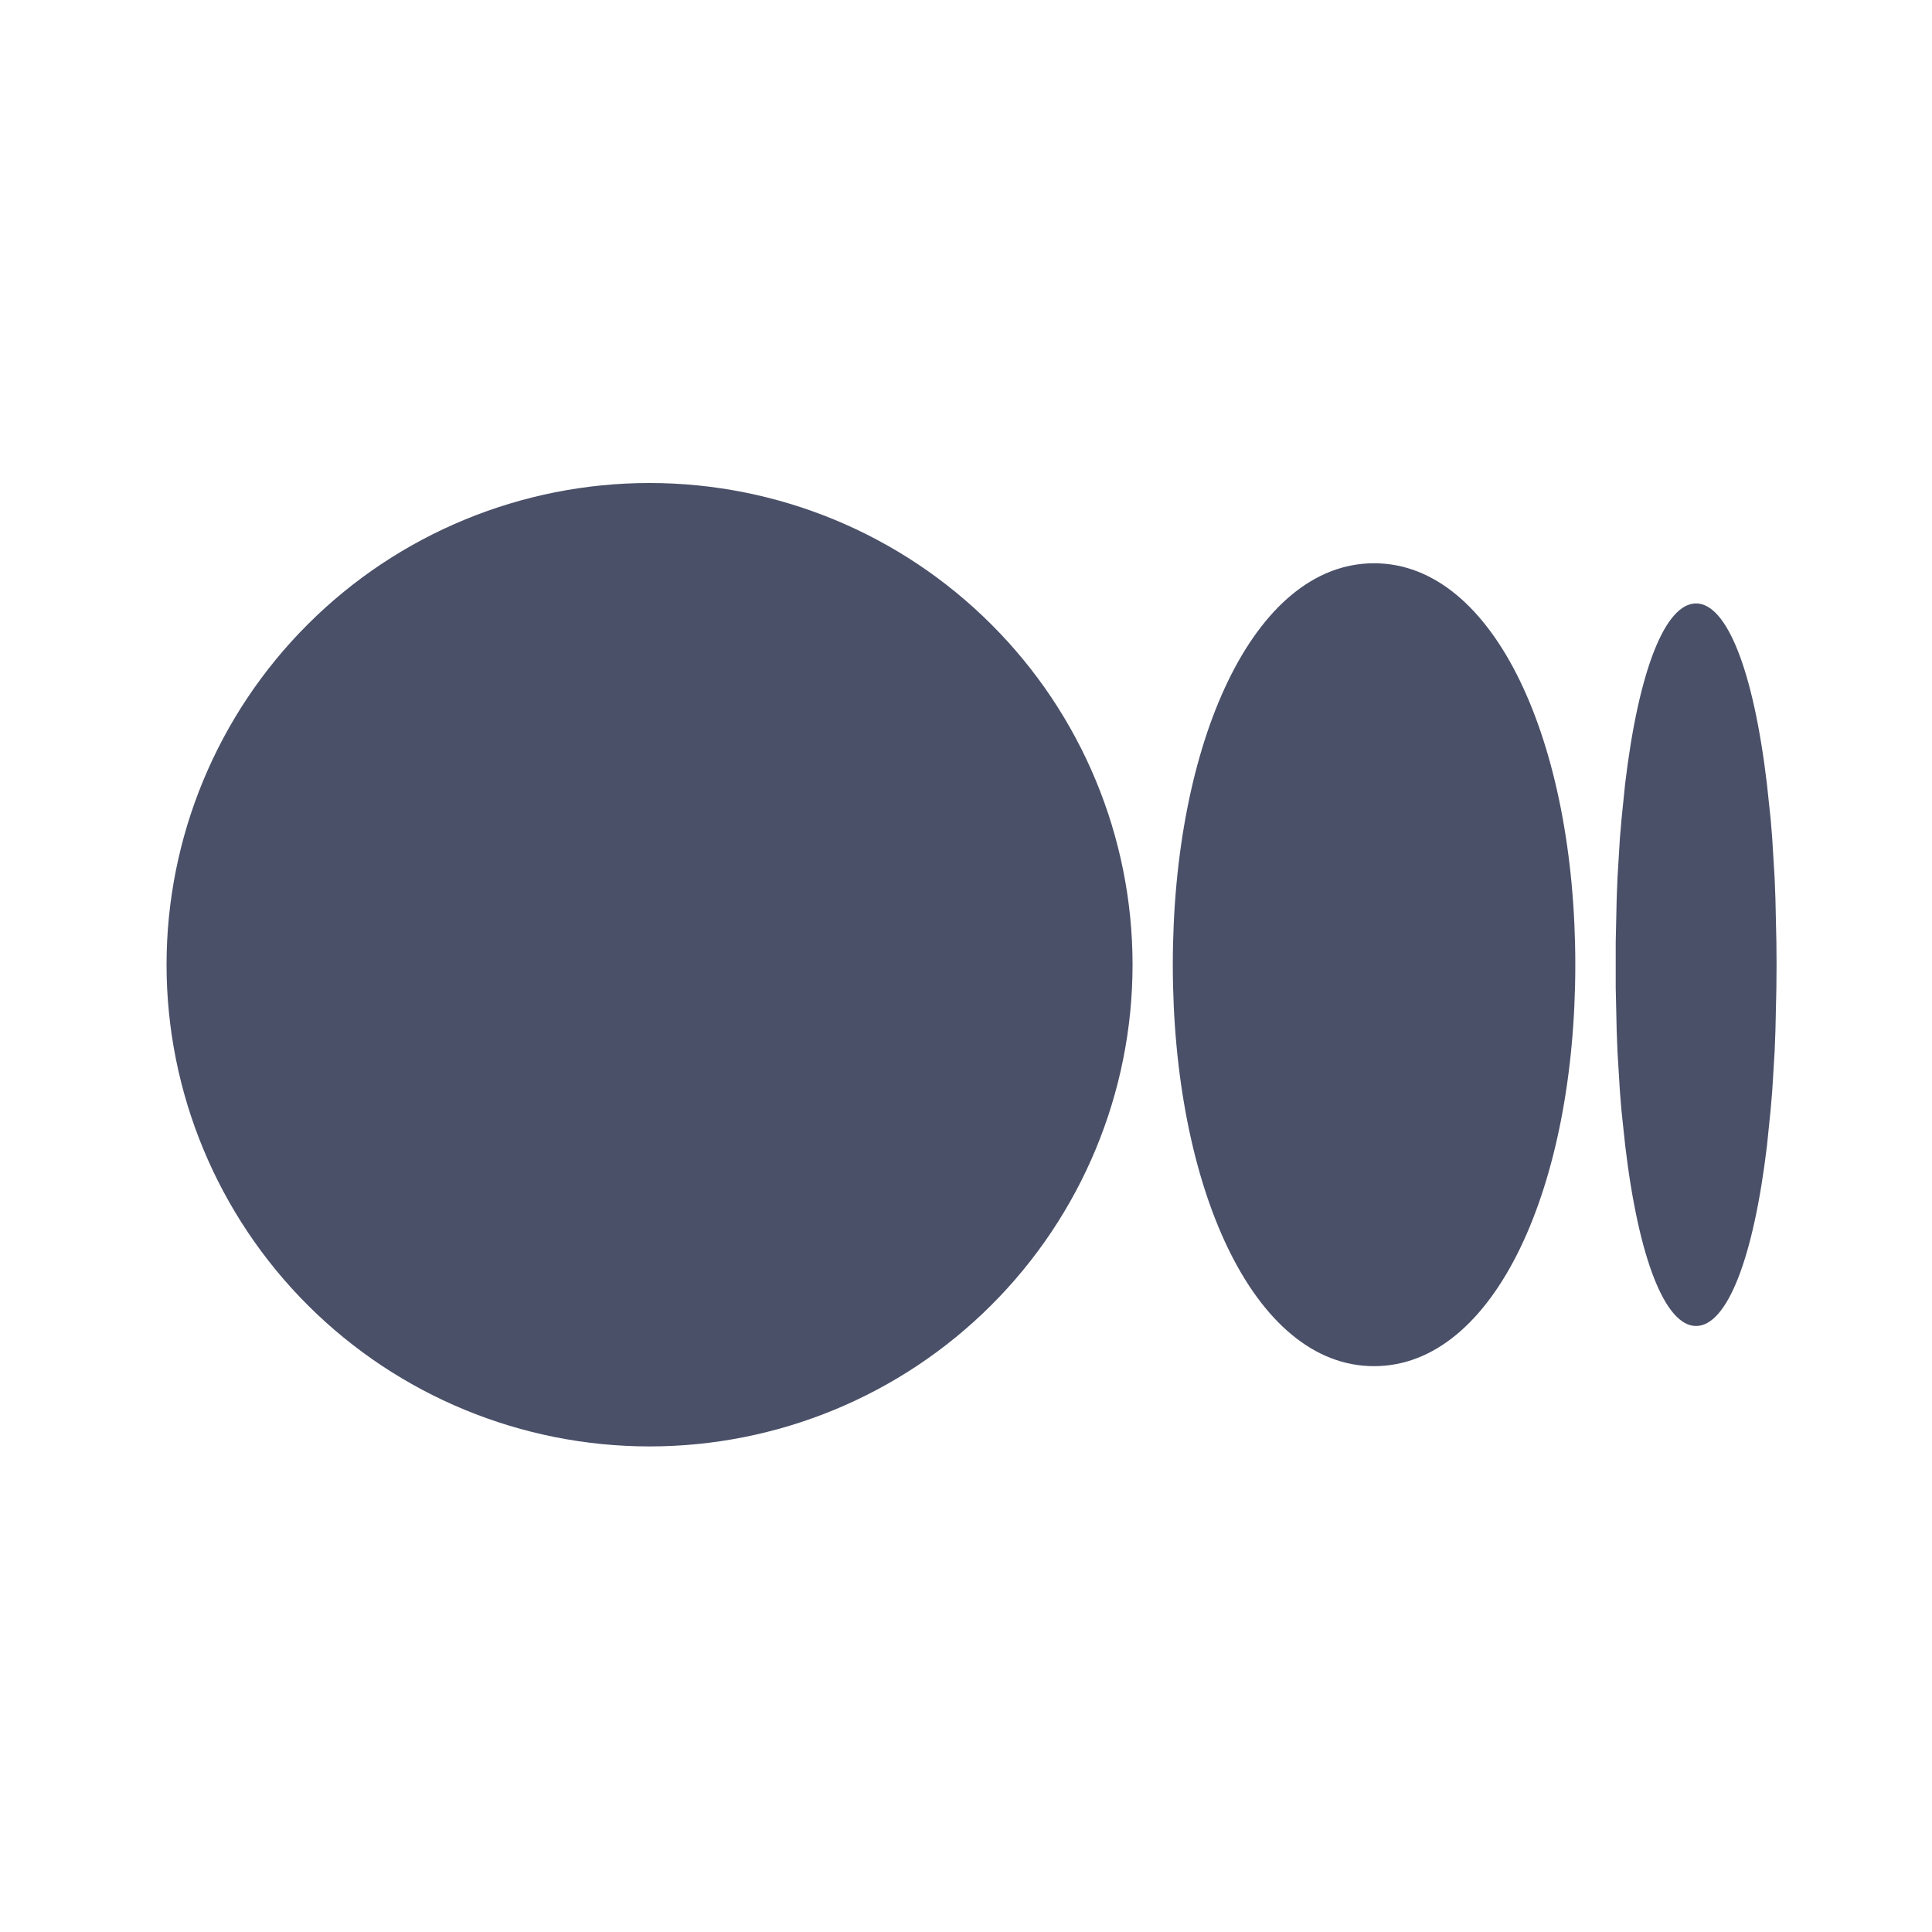 <svg xmlns="http://www.w3.org/2000/svg" width="24" height="24" viewBox="0 0 24 24" fill="none">
    <path
        d="M8.069 6C9.66 6 11.186 6.63 12.311 7.753C13.437 8.875 14.069 10.397 14.069 11.984C14.069 13.571 13.437 15.094 12.311 16.216C11.186 17.338 9.66 17.968 8.069 17.968C6.478 17.968 4.951 17.338 3.826 16.216C2.701 15.094 2.069 13.571 2.069 11.984C2.069 10.397 2.701 8.875 3.826 7.753C4.951 6.63 6.478 6 8.069 6ZM17.069 6.997C18.569 6.997 19.569 9.23 19.569 11.984C19.569 14.738 18.569 16.971 17.069 16.971C15.569 16.971 14.569 14.738 14.569 11.984C14.569 9.23 15.569 6.997 17.069 6.997ZM21.069 7.496C21.449 7.496 21.781 8.321 21.949 9.736L21.996 10.178L22.015 10.412L22.045 10.905L22.055 11.163L22.067 11.703L22.069 11.984L22.067 12.265L22.055 12.805L22.045 13.064L22.015 13.556L21.995 13.79L21.95 14.232C21.781 15.649 21.45 16.472 21.069 16.472C20.689 16.472 20.357 15.648 20.189 14.232L20.142 13.79C20.135 13.712 20.129 13.634 20.123 13.556L20.093 13.063C20.089 12.977 20.086 12.891 20.083 12.805L20.071 12.265V11.703L20.083 11.163L20.093 10.904L20.123 10.412L20.143 10.178L20.188 9.736C20.357 8.32 20.688 7.496 21.069 7.496Z"
        fill="#4A5068" />
</svg>